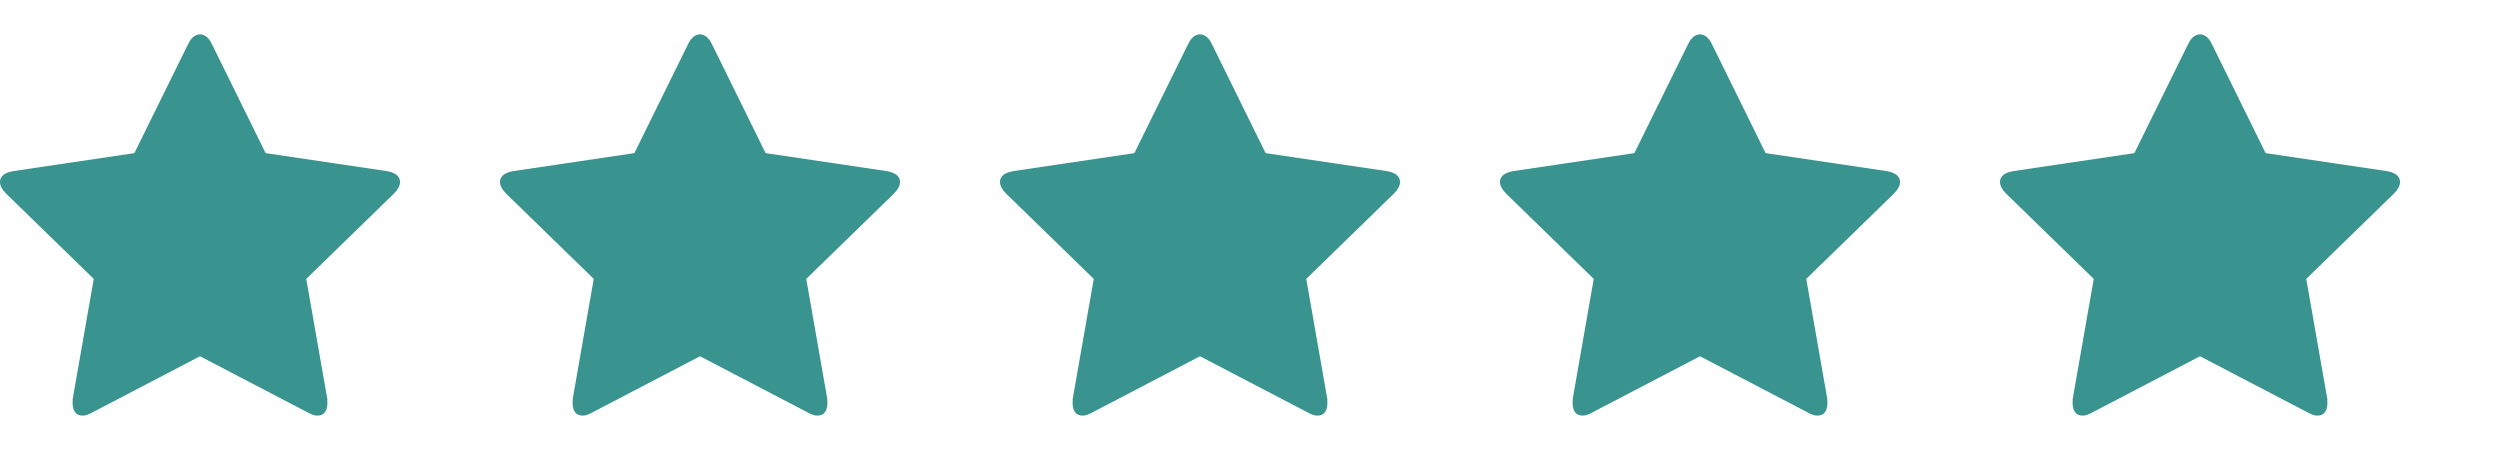 <svg xmlns="http://www.w3.org/2000/svg" fill="none" viewBox="0 0 100 19" height="19" width="100">
<path fill="#39938E" d="M16 7.281C16 7.052 15.823 6.906 15.469 6.844L10.625 6.125L8.469 1.75C8.344 1.5 8.188 1.375 8 1.375C7.812 1.375 7.656 1.5 7.531 1.75L5.375 6.125L0.531 6.844C0.177 6.906 0 7.052 0 7.281C0 7.427 0.083 7.583 0.25 7.75L3.75 11.156L2.906 15.969C2.906 16.052 2.906 16.115 2.906 16.156C2.906 16.281 2.938 16.391 3 16.484C3.062 16.578 3.167 16.625 3.312 16.625C3.417 16.625 3.542 16.583 3.688 16.5L8 14.25L12.312 16.5C12.458 16.583 12.583 16.625 12.688 16.625C12.833 16.625 12.938 16.578 13 16.484C13.062 16.391 13.094 16.281 13.094 16.156C13.094 16.073 13.094 16.01 13.094 15.969L12.25 11.156L15.75 7.75C15.917 7.583 16 7.427 16 7.281Z"></path>
<path fill="#39938E" d="M36 7.281C36 7.052 35.823 6.906 35.469 6.844L30.625 6.125L28.469 1.75C28.344 1.5 28.188 1.375 28 1.375C27.812 1.375 27.656 1.5 27.531 1.75L25.375 6.125L20.531 6.844C20.177 6.906 20 7.052 20 7.281C20 7.427 20.083 7.583 20.25 7.75L23.75 11.156L22.906 15.969C22.906 16.052 22.906 16.115 22.906 16.156C22.906 16.281 22.938 16.391 23 16.484C23.062 16.578 23.167 16.625 23.312 16.625C23.417 16.625 23.542 16.583 23.688 16.5L28 14.25L32.312 16.5C32.458 16.583 32.583 16.625 32.688 16.625C32.833 16.625 32.938 16.578 33 16.484C33.062 16.391 33.094 16.281 33.094 16.156C33.094 16.073 33.094 16.01 33.094 15.969L32.25 11.156L35.75 7.75C35.917 7.583 36 7.427 36 7.281Z"></path>
<path fill="#39938E" d="M56 7.281C56 7.052 55.823 6.906 55.469 6.844L50.625 6.125L48.469 1.75C48.344 1.5 48.188 1.375 48 1.375C47.812 1.375 47.656 1.5 47.531 1.75L45.375 6.125L40.531 6.844C40.177 6.906 40 7.052 40 7.281C40 7.427 40.083 7.583 40.25 7.75L43.75 11.156L42.906 15.969C42.906 16.052 42.906 16.115 42.906 16.156C42.906 16.281 42.938 16.391 43 16.484C43.062 16.578 43.167 16.625 43.312 16.625C43.417 16.625 43.542 16.583 43.688 16.5L48 14.25L52.312 16.5C52.458 16.583 52.583 16.625 52.688 16.625C52.833 16.625 52.938 16.578 53 16.484C53.062 16.391 53.094 16.281 53.094 16.156C53.094 16.073 53.094 16.01 53.094 15.969L52.25 11.156L55.75 7.75C55.917 7.583 56 7.427 56 7.281Z"></path>
<path fill="#39938E" d="M76 7.281C76 7.052 75.823 6.906 75.469 6.844L70.625 6.125L68.469 1.75C68.344 1.5 68.188 1.375 68 1.375C67.812 1.375 67.656 1.5 67.531 1.75L65.375 6.125L60.531 6.844C60.177 6.906 60 7.052 60 7.281C60 7.427 60.083 7.583 60.25 7.75L63.75 11.156L62.906 15.969C62.906 16.052 62.906 16.115 62.906 16.156C62.906 16.281 62.938 16.391 63 16.484C63.062 16.578 63.167 16.625 63.312 16.625C63.417 16.625 63.542 16.583 63.688 16.5L68 14.25L72.312 16.5C72.458 16.583 72.583 16.625 72.688 16.625C72.833 16.625 72.938 16.578 73 16.484C73.062 16.391 73.094 16.281 73.094 16.156C73.094 16.073 73.094 16.01 73.094 15.969L72.25 11.156L75.75 7.75C75.917 7.583 76 7.427 76 7.281Z"></path>
<path fill="#39938E" d="M96 7.281C96 7.052 95.823 6.906 95.469 6.844L90.625 6.125L88.469 1.75C88.344 1.5 88.188 1.375 88 1.375C87.812 1.375 87.656 1.5 87.531 1.75L85.375 6.125L80.531 6.844C80.177 6.906 80 7.052 80 7.281C80 7.427 80.083 7.583 80.25 7.75L83.75 11.156L82.906 15.969C82.906 16.052 82.906 16.115 82.906 16.156C82.906 16.281 82.938 16.391 83 16.484C83.062 16.578 83.167 16.625 83.312 16.625C83.417 16.625 83.542 16.583 83.688 16.5L88 14.25L92.312 16.5C92.458 16.583 92.583 16.625 92.688 16.625C92.833 16.625 92.938 16.578 93 16.484C93.062 16.391 93.094 16.281 93.094 16.156C93.094 16.073 93.094 16.01 93.094 15.969L92.25 11.156L95.75 7.75C95.917 7.583 96 7.427 96 7.281Z"></path>
</svg>
